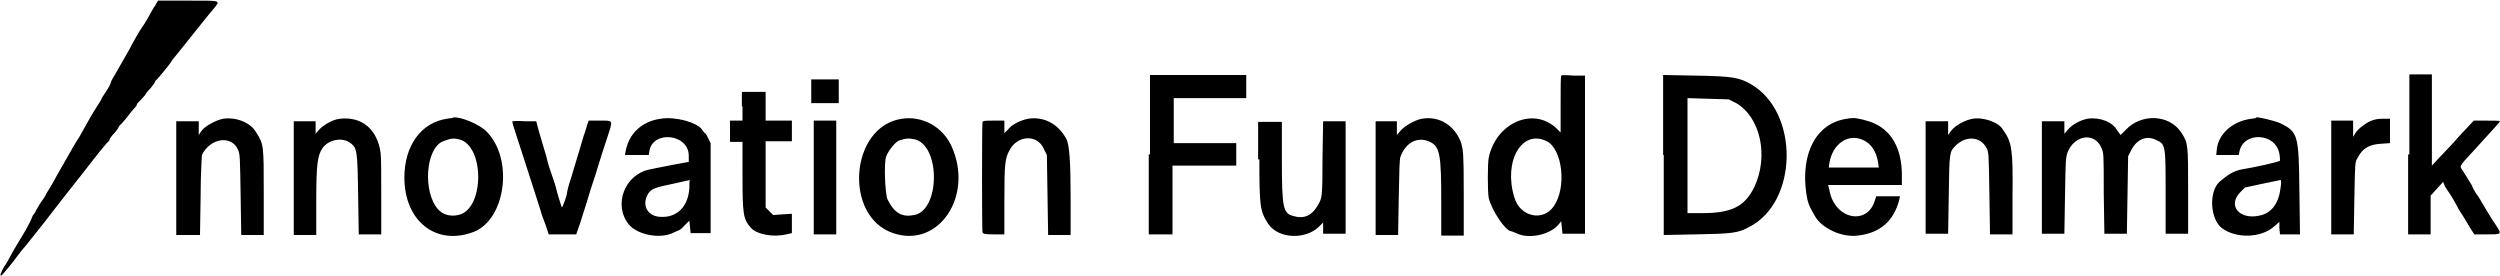 <?xml version="1.0" encoding="utf-8"?>
<svg xmlns="http://www.w3.org/2000/svg" xmlns:xlink="http://www.w3.org/1999/xlink" version="1.1" id="svg" x="0px" y="0px" viewBox="0 0 400 44.2" style="enable-background:new 0 0 400 44.2;">
<style type="text/css">
	.st0{fill-rule:evenodd;clip-rule:evenodd;}
</style>
<g id="svgg">
	<path id="path4" class="st0" d="M25.1,0.4C25,0.6,24.8,1,24.6,1.2c-0.7,1.3-1.5,2.7-1.9,3.2c-0.4,0.6-1.4,2.3-2,3.5&#xA;		c-0.5,0.9-1.7,3-2.4,4.2c-0.4,0.6-0.6,1.1-0.6,1.2c0,0.1-0.3,0.7-0.7,1.3c-0.4,0.6-0.8,1.2-0.8,1.3c0,0.1-0.3,0.5-0.6,1&#xA;		c-0.6,0.9-1.7,2.8-2.4,4.1c-0.2,0.4-0.6,1.1-0.9,1.5c-0.2,0.4-0.6,1-0.7,1.2c-0.8,1.4-1.6,2.8-2,3.5c-0.3,0.5-0.7,1.2-1,1.8&#xA;		c-0.3,0.5-0.6,1-0.7,1.2c-0.1,0.1-0.3,0.5-0.5,0.8c-0.1,0.3-0.5,0.9-0.8,1.3c-0.3,0.4-0.6,1-0.8,1.3c-0.1,0.3-0.4,0.7-0.5,0.8&#xA;		S5,35.2,4.7,35.7c-0.5,1-1.1,2-2.2,3.8c-0.3,0.5-0.7,1.2-0.9,1.6c-0.2,0.4-0.6,1.1-0.9,1.5c-0.5,0.9-0.8,1.5-0.5,1.5&#xA;		c0.1,0,2.1-2.4,2.7-3.3c0.2-0.2,0.5-0.7,0.8-1c0.3-0.3,1.2-1.5,2.1-2.6c0.9-1.1,1.9-2.4,2.2-2.8c0.4-0.5,1.3-1.7,2.1-2.7&#xA;		c1.7-2.2,2.3-2.9,3-3.8c2.3-3,4-5.1,4.2-5.2c0.1-0.1,0.2-0.2,0.2-0.3c0-0.1,0.3-0.6,0.7-1c0.4-0.4,0.8-1,0.8-1.1&#xA;		c0.1-0.2,0.2-0.3,0.2-0.3c0.1,0,0.5-0.5,1.1-1.2c0.5-0.7,1.1-1.4,1.3-1.6c0.2-0.2,0.3-0.4,0.3-0.5c0-0.1,0.3-0.4,0.7-0.8&#xA;		c0.4-0.4,0.7-0.8,0.7-0.8c0-0.1,0.3-0.5,0.8-1c0.4-0.5,0.7-0.9,0.7-1s0.1-0.2,0.1-0.2c0.1,0,2.3-2.6,2.6-3.2c0.1-0.2,0.5-0.6,0.8-1&#xA;		c0.5-0.6,2.5-3.1,4.4-5.5c0.3-0.4,1-1.2,1.4-1.7c1.2-1.5,1.5-1.4-4-1.4h-4.8L25.1,0.4 M183.8,24.7v12.8h1.9h1.9V32v-5.5h5.1h5.1&#xA;		l0-1.8l0-1.8l-5,0l-5,0v-3.6v-3.6h5.8h5.8v-1.8V12h-7.7h-7.7V24.7 M249.8,12.1c-0.1,0.1-0.1,2.1-0.1,4.6v4.5l-0.6-0.6&#xA;		c-3.7-3.6-9.7-1-10.9,4.6c-0.2,1-0.2,5.5,0,6.5c0.5,2,2.7,5.3,3.6,5.3c0.1,0,0.5,0.2,0.8,0.3c1.9,1,5.3,0.3,6.7-1.3l0.5-0.6l0.1,1&#xA;		l0.1,1h1.8h1.8V24.7V12.1l-1.8,0C250.7,12,249.8,12,249.8,12.1 M266.2,24.8v12.8l5.1-0.1c5.8-0.1,6.8-0.2,8.6-1.2&#xA;		c7.8-4,8-18.3,0.3-22.8c-1.9-1.1-3-1.3-8.8-1.4l-5.3-0.1V24.8 M385.3,24.7v12.8h1.8h1.8v-3.1v-3.1l1-1.1l1-1.1l0.2,0.5&#xA;		c0.1,0.3,0.6,1,1,1.6c0.4,0.6,0.7,1.2,0.7,1.2c0,0,0.3,0.5,0.6,1.1c0.3,0.5,0.8,1.2,1,1.6c0.2,0.3,0.6,1,0.9,1.5l0.6,0.9l2,0&#xA;		c2.4,0,2.4,0,1.5-1.4c-0.6-0.8-1.8-2.9-2.3-3.7c-0.1-0.2-0.5-0.9-0.9-1.4c-0.3-0.5-0.6-1-0.6-1.1s-0.2-0.4-0.5-0.9s-0.7-1.1-1-1.6&#xA;		c-0.6-0.9-0.8-0.6,1.7-3.3c3.1-3.4,4.2-4.6,4.2-4.7c0-0.1-1-0.1-2.1-0.1h-2.1l-1.4,1.5c-0.8,0.8-1.7,1.9-2.1,2.3&#xA;		c-0.4,0.4-1.3,1.4-2,2.1l-1.2,1.3l0-7.3l0-7.3h-1.8h-1.8V24.7 M129.8,14.6v1.9h2.2h2.2v-1.9v-1.9H132h-2.2V14.6 M118.8,17v2.3h-1&#xA;		h-1V21v1.7h1h1V28c0,6.3,0.1,7.1,1.4,8.5c0.9,1,3.5,1.5,5.6,1l0.9-0.2v-1.6v-1.5l-1.5,0.1l-1.5,0.1l-0.6-0.6l-0.6-0.6v-5.3v-5.3&#xA;		h2.1h2.1V21v-1.7h-2.1h-2.1V17v-2.3h-1.9h-1.9V17 M277.8,16.5c3.9,2.3,5.2,8.5,2.9,13.4c-1.5,3.1-3.6,4.2-8.3,4.2H270v-9.2v-9.2&#xA;		l3.3,0.1l3.3,0.1L277.8,16.5 M35.7,19c-1.1,0.2-3,1.2-3.5,2l-0.4,0.6v-1.1v-1.1h-1.8h-1.8v9.1v9.1l1.9,0l1.9,0l0.1-6.2&#xA;		c0-3.6,0.2-6.4,0.2-6.6c1.4-2.8,4.8-3.2,5.8-0.8c0.3,0.7,0.3,1.2,0.4,7.2l0.1,6.4l1.8,0l1.8,0v-6.8c0-7.6,0-7.7-1.2-9.6&#xA;		C40.1,19.6,37.8,18.7,35.7,19 M54.4,19c-1.1,0.1-2.5,0.9-3.3,1.7l-0.6,0.7l0-1l0-1h-1.8H47v9.1v9.1h1.8h1.8v-5.3&#xA;		c0-6.1,0.2-7.4,1-8.6c1-1.4,3.2-1.8,4.5-0.8c1,0.8,1.1,1.1,1.2,8.2l0.1,6.4h1.8h1.8l0-5.9c0-3.5,0-6.4-0.1-7.1&#xA;		C60.4,20.7,57.9,18.6,54.4,19 M71.5,19c-4.1,0.6-6.8,4.3-6.8,9.4c0,7,5.1,11,11.1,8.7c5.1-2,6.4-11.6,2.1-16&#xA;		c-1.1-1.2-4.3-2.5-5.4-2.3C72.5,18.9,72,18.9,71.5,19 M105.7,19c-3,0.4-5.1,2.4-5.6,5.2l-0.1,0.6h1.9h1.9l0.1-0.6&#xA;		c0.5-3.4,6.3-2.8,6.3,0.7l0,1l-2.7,0.5c-1.5,0.3-3.1,0.6-3.5,0.7c-4.1,0.8-5.9,5.7-3.4,8.8c1.4,1.7,5.1,2.4,7.2,1.3&#xA;		c0.3-0.1,0.6-0.3,0.7-0.3c0.1,0,0.6-0.3,1-0.8l0.8-0.8l0.1,1l0.1,1l1.6,0l1.6,0l0-7.2l0-7.2l-0.4-0.8c-0.2-0.4-0.4-0.8-0.5-0.8&#xA;		c-0.1,0-0.3-0.3-0.5-0.6C111.5,19.6,108.1,18.6,105.7,19 M144.3,19c-8.3,1.2-9.4,15.6-1.4,18.3c7.3,2.5,13-6,9.3-14&#xA;		C150.8,20.3,147.6,18.5,144.3,19 M164.5,19c-1.1,0.2-2.6,0.9-3.2,1.7l-0.6,0.6v-1v-1h-1.7c-1.4,0-1.8,0-1.8,0.3&#xA;		c-0.1,0.3-0.1,17.3,0,17.6c0.1,0.2,0.4,0.3,1.8,0.3h1.7l0-5.5c0-5.9,0.1-6.7,0.9-8.1c1.3-2.3,4.4-2.4,5.4-0.1l0.5,1l0.1,6.4&#xA;		l0.1,6.4h1.8h1.8l0-5.9c0-5.9-0.2-8.6-0.7-9.5C169.3,19.8,167,18.6,164.5,19 M227.5,19c-1.1,0.2-2.7,1.1-3.4,1.9l-0.6,0.7v-1.1&#xA;		v-1.1h-1.7h-1.7v9.1v9.1l1.8,0l1.8,0l0.1-6c0.1-4.6,0.1-6.1,0.3-6.6c0.9-2.3,2.8-3.2,4.7-2.3c1.6,0.8,1.8,2,1.8,9.8l0,5.2h1.8h1.8&#xA;		l0-6.8c0-6.5-0.1-6.8-0.4-8C232.8,20.1,230.3,18.5,227.5,19 M295.5,19c-4.9,0.7-7.4,5.5-6.5,11.9c0.2,1.4,0.4,2,1.4,3.7&#xA;		c1.1,1.9,4.2,3.4,6.8,3.1c3.6-0.4,5.8-2.3,6.7-5.8l0.1-0.5h-1.9h-1.9l-0.2,0.6c-1.2,4.2-6.5,3.1-7.3-1.6l-0.2-0.8h5.9h5.9V28&#xA;		c0-4-1.5-6.9-4.3-8.2c-1-0.5-3.1-1-3.6-0.9C296.5,18.9,296,18.9,295.5,19 M315.6,19c-1.1,0.2-2.7,1-3.4,1.9l-0.5,0.7v-1.1v-1.1&#xA;		h-1.8h-1.8l0,9l0,9h1.8h1.8l0.1-6.1c0.1-7,0.1-7,1.1-8c1.6-1.6,3.9-1.5,4.9,0.3c0.4,0.7,0.4,0.8,0.5,7.3l0.1,6.6h1.8h1.8l0-6.1&#xA;		c0.1-7.4-0.1-8.7-1.5-10.6C319.9,19.6,317.4,18.7,315.6,19 M334,19c-1.1,0.2-2.4,0.9-3.1,1.7l-0.6,0.7v-1v-1h-1.8h-1.8l0,9l0,9&#xA;		l1.8,0l1.8,0l0.1-6c0.1-5.8,0.1-6,0.4-7c1.1-2.8,4.3-3.3,5.4-0.8c0.4,0.8,0.4,1,0.4,7.3l0.1,6.5l1.8,0l1.8,0l0.1-6.2l0.1-6.2l0.5-1&#xA;		c0.9-1.7,2.4-2.4,4-1.6c1.5,0.7,1.5,0.8,1.5,8.5l0,6.5h1.8h1.8v-6.8c0-7.6,0-7.7-1.1-9.4c-1.9-2.9-6.4-3.1-8.9-0.4l-0.8,0.8&#xA;		l-0.6-0.8C338,19.5,335.9,18.7,334,19 M360.2,19c-3,0.4-5.2,2.4-5.5,4.8l-0.1,1h1.8h1.8l0.1-0.5c0.6-3.3,5.8-3.1,6.4,0.3&#xA;		c0.1,0.5,0.1,1,0.1,1.1c-0.1,0.2-4.2,1.1-6.1,1.4c-1.2,0.2-2.2,0.8-3.6,2c-1.7,1.6-1.5,5.9,0.4,7.4c2.3,1.7,6.3,1.6,8.4-0.3&#xA;		l0.8-0.7l0,1l0.1,1l1.6,0l1.6,0l-0.1-7.1c-0.1-8.8-0.2-9.3-3.1-10.7c-0.9-0.4-3.8-1.1-3.9-0.9C361.3,18.9,360.8,18.9,360.2,19&#xA;		 M379.2,19.4c-1,0.5-2,1.3-2.4,2l-0.3,0.5v-1.3l0-1.3h-1.8H373v9.1v9.1l1.8,0l1.8,0l0.1-5.8c0.1-5.6,0.1-5.8,0.5-6.4&#xA;		c0.8-1.6,1.9-2.2,3.8-2.3l1.4-0.1v-1.9V19l-1.1,0C380.4,19,379.9,19.1,379.2,19.4 M82,19.4c-0.1,0.1,0.2,1,0.6,2.2&#xA;		c0.8,2.5,2.8,8.6,3.9,12.1c0.1,0.5,0.5,1.5,0.8,2.3l0.5,1.5h2.2h2.2l0.3-0.9c0.2-0.5,0.5-1.4,0.7-2.1c0.2-0.7,0.7-2.1,1-3.2&#xA;		c0.3-1.1,1-3,1.4-4.4s1.1-3.5,1.5-4.7c1-3.1,1.1-2.9-1.1-2.9h-1.8L94,19.8c-0.1,0.3-0.3,1.1-0.6,1.9c-0.4,1.4-0.9,3-2.1,7&#xA;		c-0.4,1.1-0.6,2.2-0.6,2.3c0,0.3-0.7,2.2-0.8,2.2C89.8,33,89,30.4,89,30.2c0-0.1-0.3-1.1-0.7-2.2c-0.4-1.1-0.7-2.1-0.7-2.2&#xA;		c0-0.1-0.3-1.2-0.7-2.5s-0.8-2.7-0.9-3.1l-0.2-0.8h-1.9C82.9,19.3,82,19.4,82,19.4 M130.2,28.4v9.1h1.8h1.8v-9.1v-9.1H132h-1.8&#xA;		V28.4 M201.5,25.5c0,7.5,0.1,8.3,1.4,10.3c1.6,2.4,5.9,2.6,8.1,0.5l0.7-0.7l0,0.9l0,0.9h1.8h1.8l0-9l0-9h-1.8h-1.8l-0.1,6&#xA;		c0,5.7-0.1,6-0.4,6.8c-1,2.1-2.3,2.9-4.1,2.4c-1.8-0.4-2-1.1-2-9v-6.1h-1.9h-1.9V25.5 M298.1,22.4c1.3,0.6,2.1,1.8,2.4,3.6l0.1,0.8&#xA;		h-4h-4l0.1-0.7C293.2,23,295.7,21.3,298.1,22.4 M73.5,22.3c4.1,1.1,4,11.3-0.2,12.1c-1.3,0.3-2.5-0.1-3.2-0.9&#xA;		c-2.5-2.8-2-9.8,0.8-10.9C72.2,22.1,72.6,22.1,73.5,22.3 M146.4,22.3c4.1,1.1,4,11.3-0.1,12.1c-2,0.4-3.2-0.3-4.3-2.5&#xA;		c-0.4-0.9-0.6-6-0.2-6.9c0.4-1,1.4-2.2,2-2.5C145,22.1,145.4,22.1,146.4,22.3 M247.5,22.6c2.5,1.3,3.2,7.4,1.1,10.4&#xA;		c-1.7,2.5-5.4,1.7-6.3-1.4C240.5,25.8,243.5,20.6,247.5,22.6 M110.3,30.1c-0.2,2.9-1.9,4.7-4.5,4.6c-2.2,0-3.2-1.9-2.1-3.7&#xA;		c0.5-0.8,1.1-1,4-1.6c1.4-0.3,2.6-0.6,2.7-0.6C110.3,28.8,110.3,29.4,110.3,30.1 M364.9,30c-0.3,2.5-1.4,4.1-3.4,4.5&#xA;		c-3.2,0.7-5.1-1.6-3.1-3.7l0.8-0.8l2.8-0.6c1.5-0.3,2.8-0.6,2.9-0.6C365,28.8,365,29.4,364.9,30 M0,0 M0,0 M0,0 M0,0"/>
</g>
</svg>